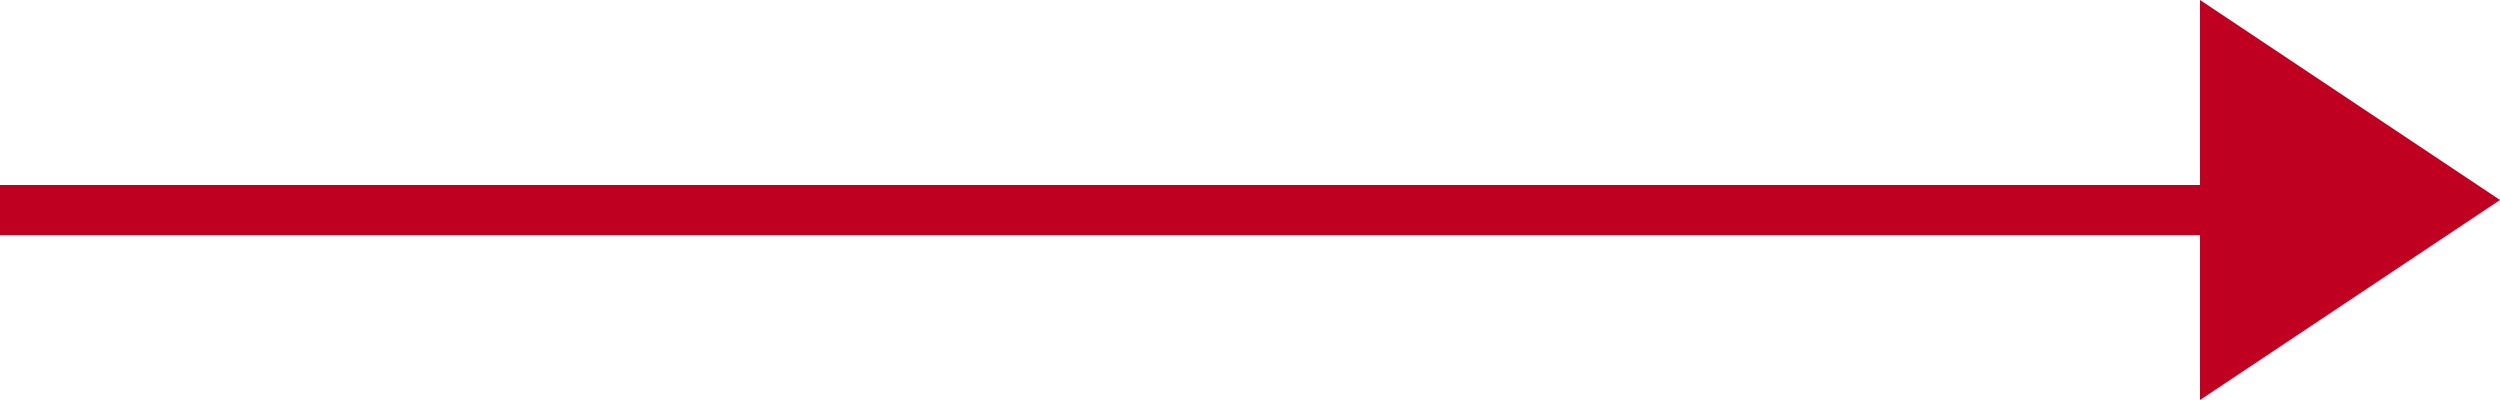 <?xml version="1.0" encoding="utf-8" ?>
<!DOCTYPE svg PUBLIC "-//W3C//DTD SVG 1.1//EN" "http://www.w3.org/Graphics/SVG/1.1/DTD/svg11.dtd">
<svg xmlns="http://www.w3.org/2000/svg" xmlns:xlink="http://www.w3.org/1999/xlink" version="1.1" id="Calque_1" x="0px" y="0px" viewBox="0 0 50 8" style="enable-background:new 0 0 50 8;" xml:space="preserve"><style type="text/css">.st0{fill:#BF0021;}</style><polygon class="st0" points="50,4 44,0 44,3.7 0,3.7 0,4.7 44,4.7 44,8"/></svg>